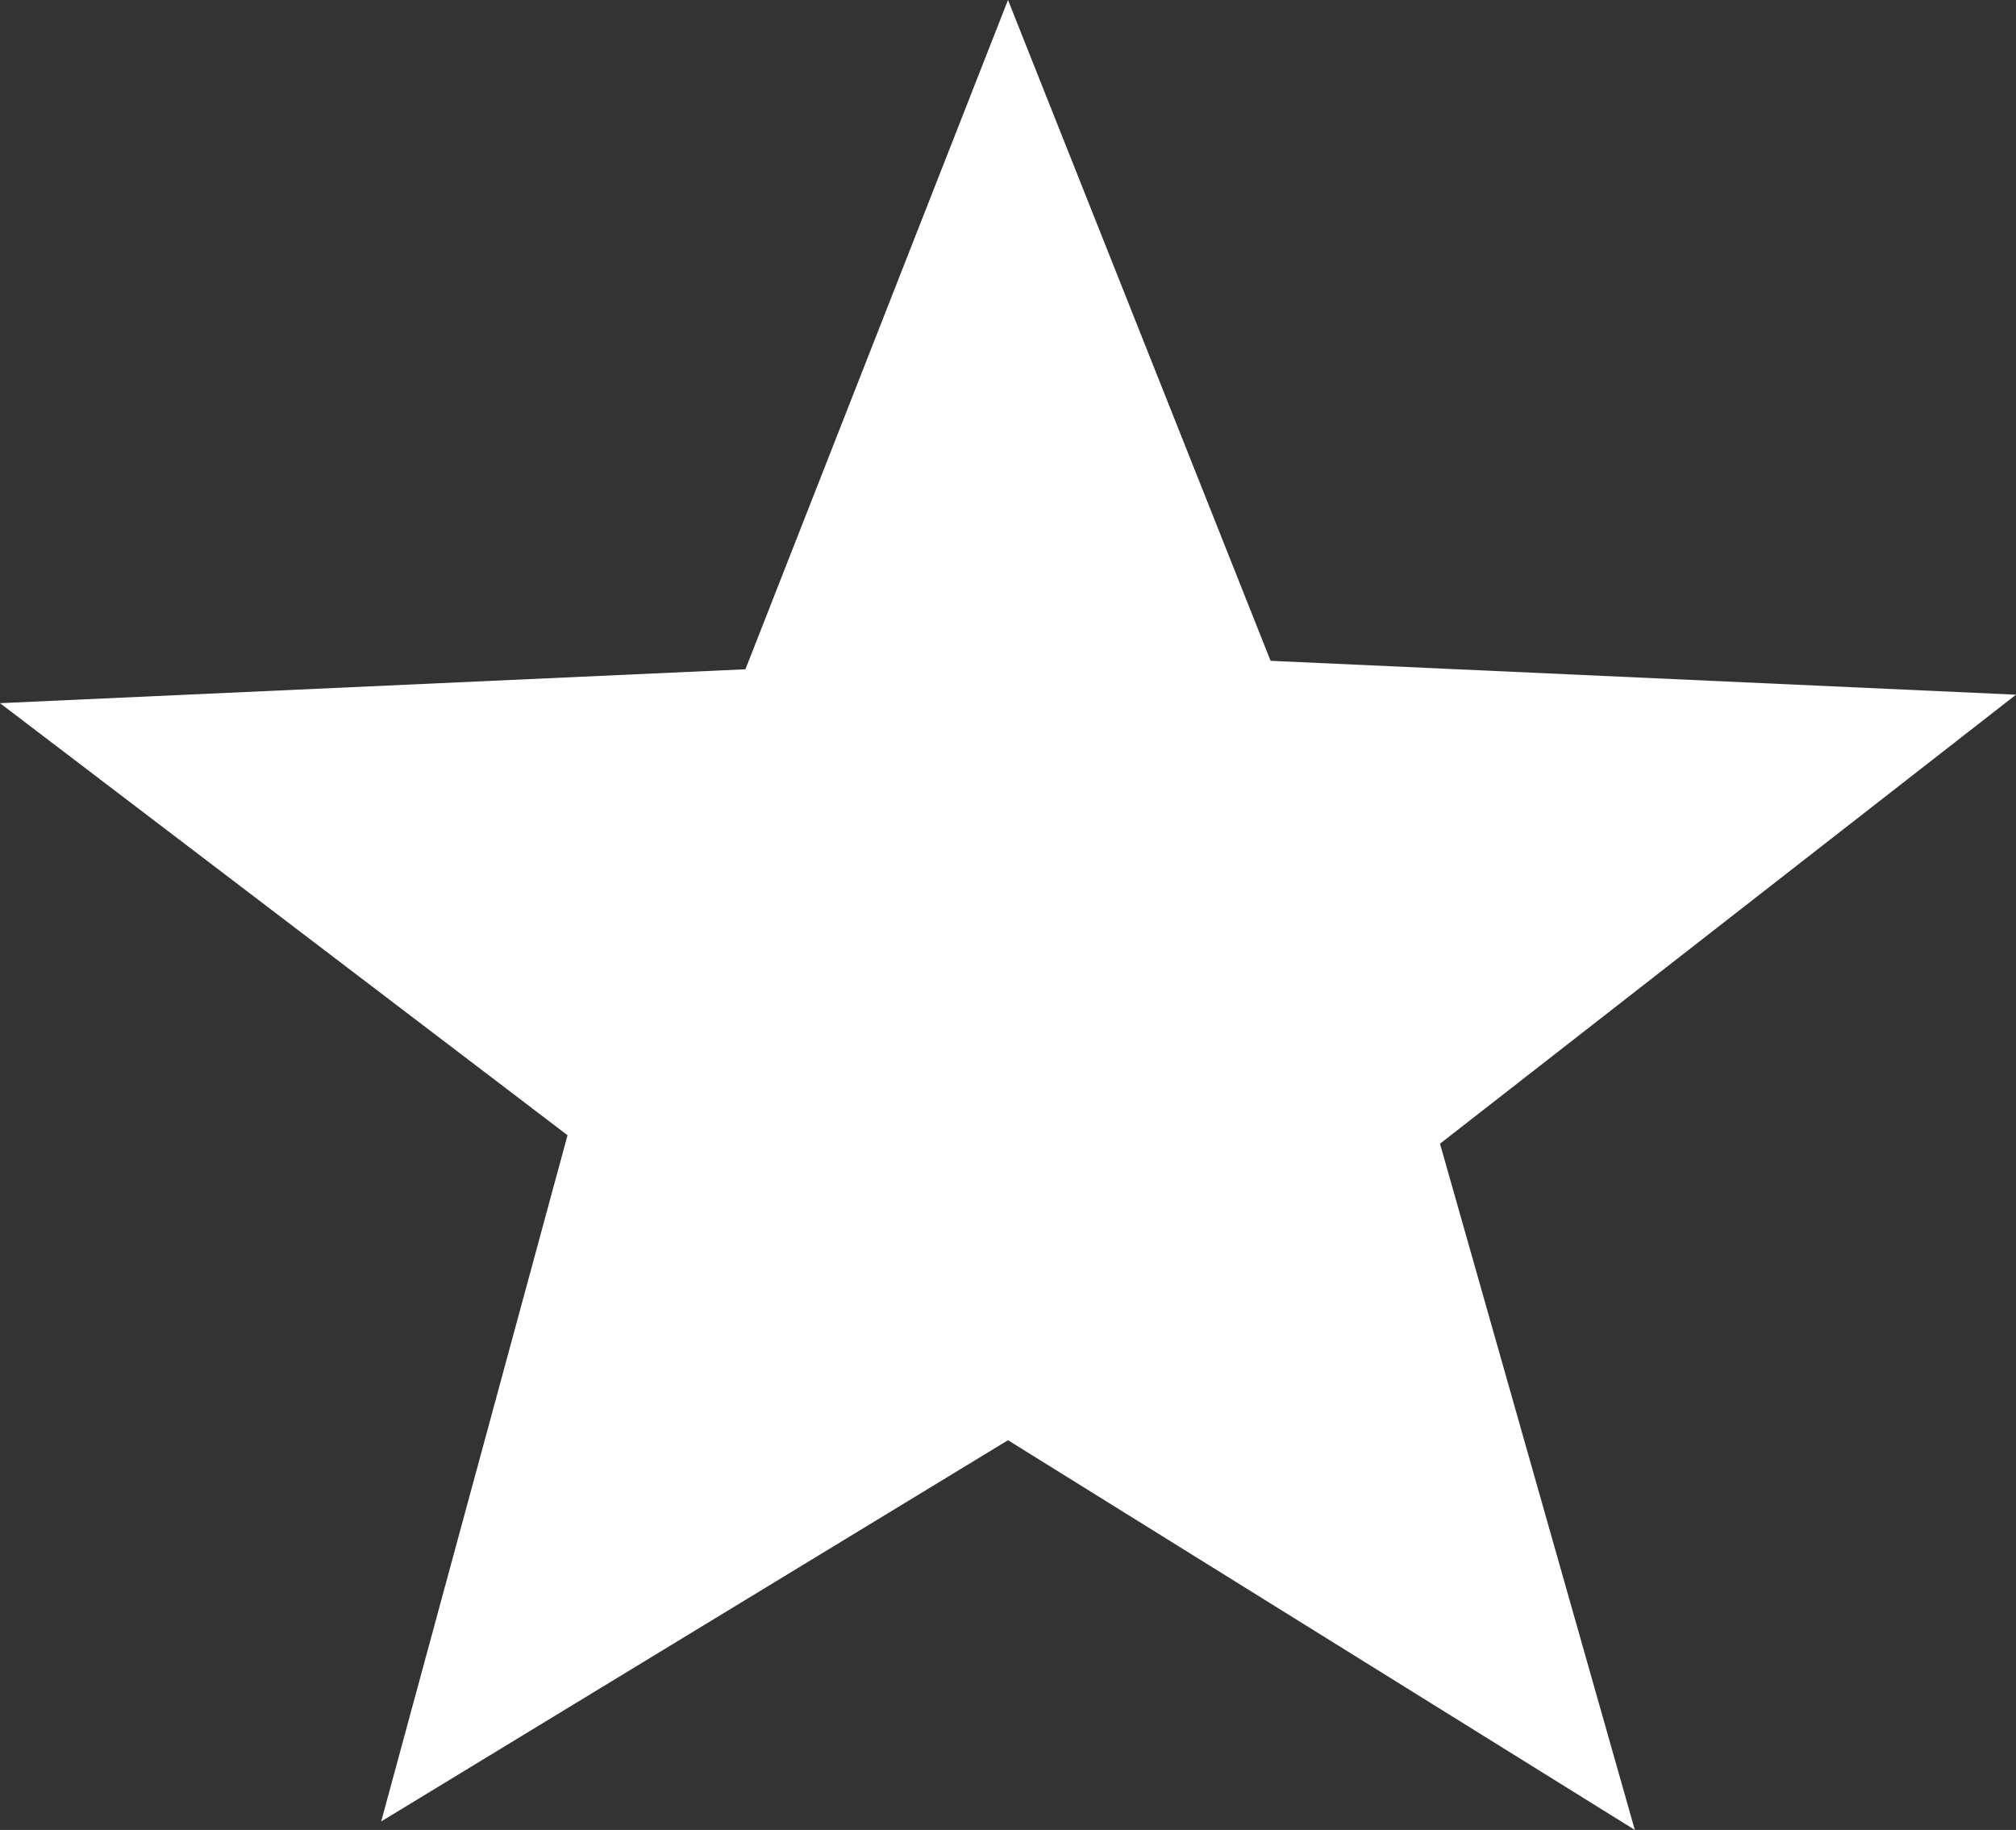 <?xml version="1.0" encoding="utf-8"?>
<!-- Generator: Adobe Illustrator 17.1.0, SVG Export Plug-In . SVG Version: 6.00 Build 0)  -->
<!DOCTYPE svg PUBLIC "-//W3C//DTD SVG 1.1//EN" "http://www.w3.org/Graphics/SVG/1.1/DTD/svg11.dtd">
<svg version="1.1" id="Слой_1" xmlns="http://www.w3.org/2000/svg" xmlns:xlink="http://www.w3.org/1999/xlink" x="0px" y="0px"
	 width="23.8px" height="21.6px" viewBox="0 0 23.8 21.6" enable-background="new 0 0 23.8 21.6" xml:space="preserve">
<rect x="0" y="0" width="23.8" height="21.6" fill="#333333" stroke="none"/>
<path id="shape_6_" fill-rule="evenodd" clip-rule="evenodd" fill="#FFFFFF" d="M11.9,0L15,7.8l8.8,0.4L17,13.5l2.3,8.1L11.9,17
	l-7.4,4.5l2.2-8.1L0,8.3l8.8-0.4L11.9,0z"/>
</svg>
